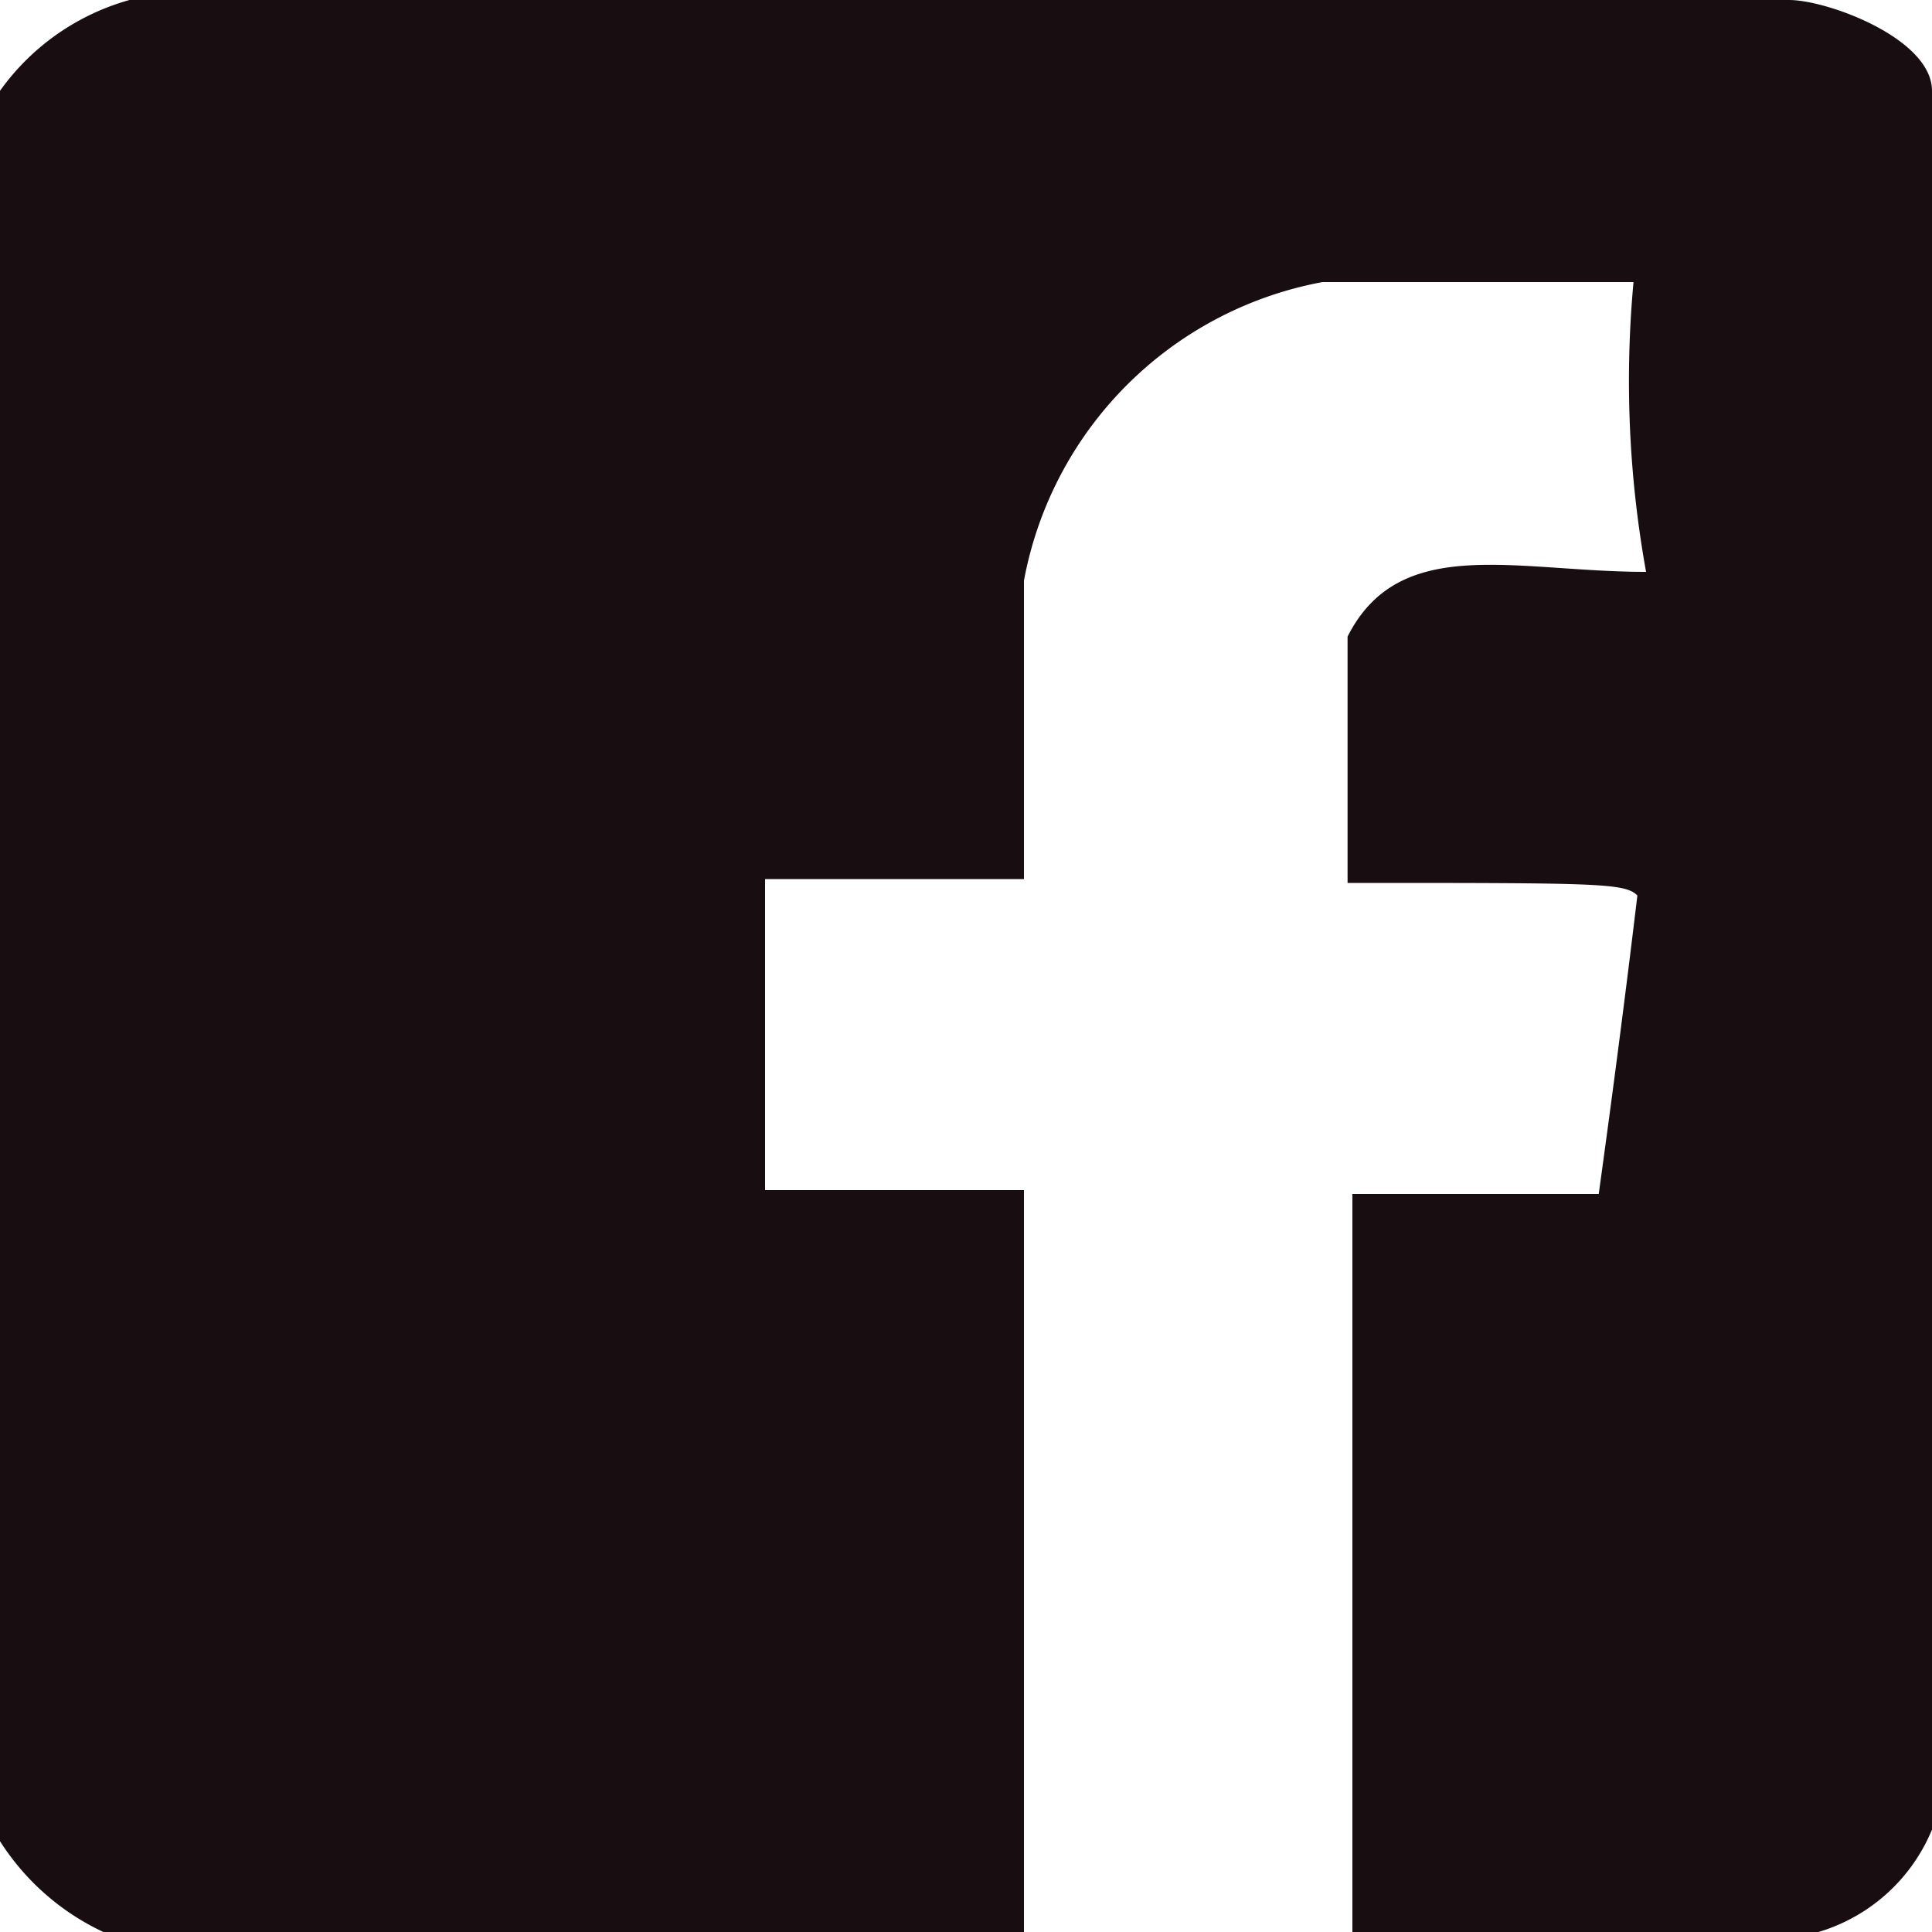 <svg id="_160501_2_u30B7_u30E3_u30EC_u30CB_u30FC_slice.fw-_u30DA_u30FC_u30B8_201" data-name="160501_2%u30B7%u30E3%u30EC%u30CB%u30FC_slice.fw-%u30DA%u30FC%u30B8%201" xmlns="http://www.w3.org/2000/svg" width="20" height="20" viewBox="0 0 20 20">
  <defs>
    <style>
      .cls-1 {
        fill: #180e12;
      }
    </style>
  </defs>
  <title>ico_fb</title>
  <path class="cls-1" d="M1046.52,4988c0.4,0,1.48.4,1.48,0.94v18a1.84,1.84,0,0,1-1.21,1.07H1042v-7.65h2.55c0.13-.94.27-2,0.4-3.09-0.13-.13-0.4-0.13-3-0.13v-2.55c0.54-1.07,1.74-.67,3.09-0.67a11.12,11.12,0,0,1-.13-3h-3.22a3.86,3.86,0,0,0-3.09,3.09v3.09h-2.68v3.22h2.68V5008h-9.53a2.55,2.55,0,0,1-1.07-.94v-18.12a2.46,2.46,0,0,1,1.34-.94h17.18Z" transform="translate(-1028 -4988)"/>
</svg>
